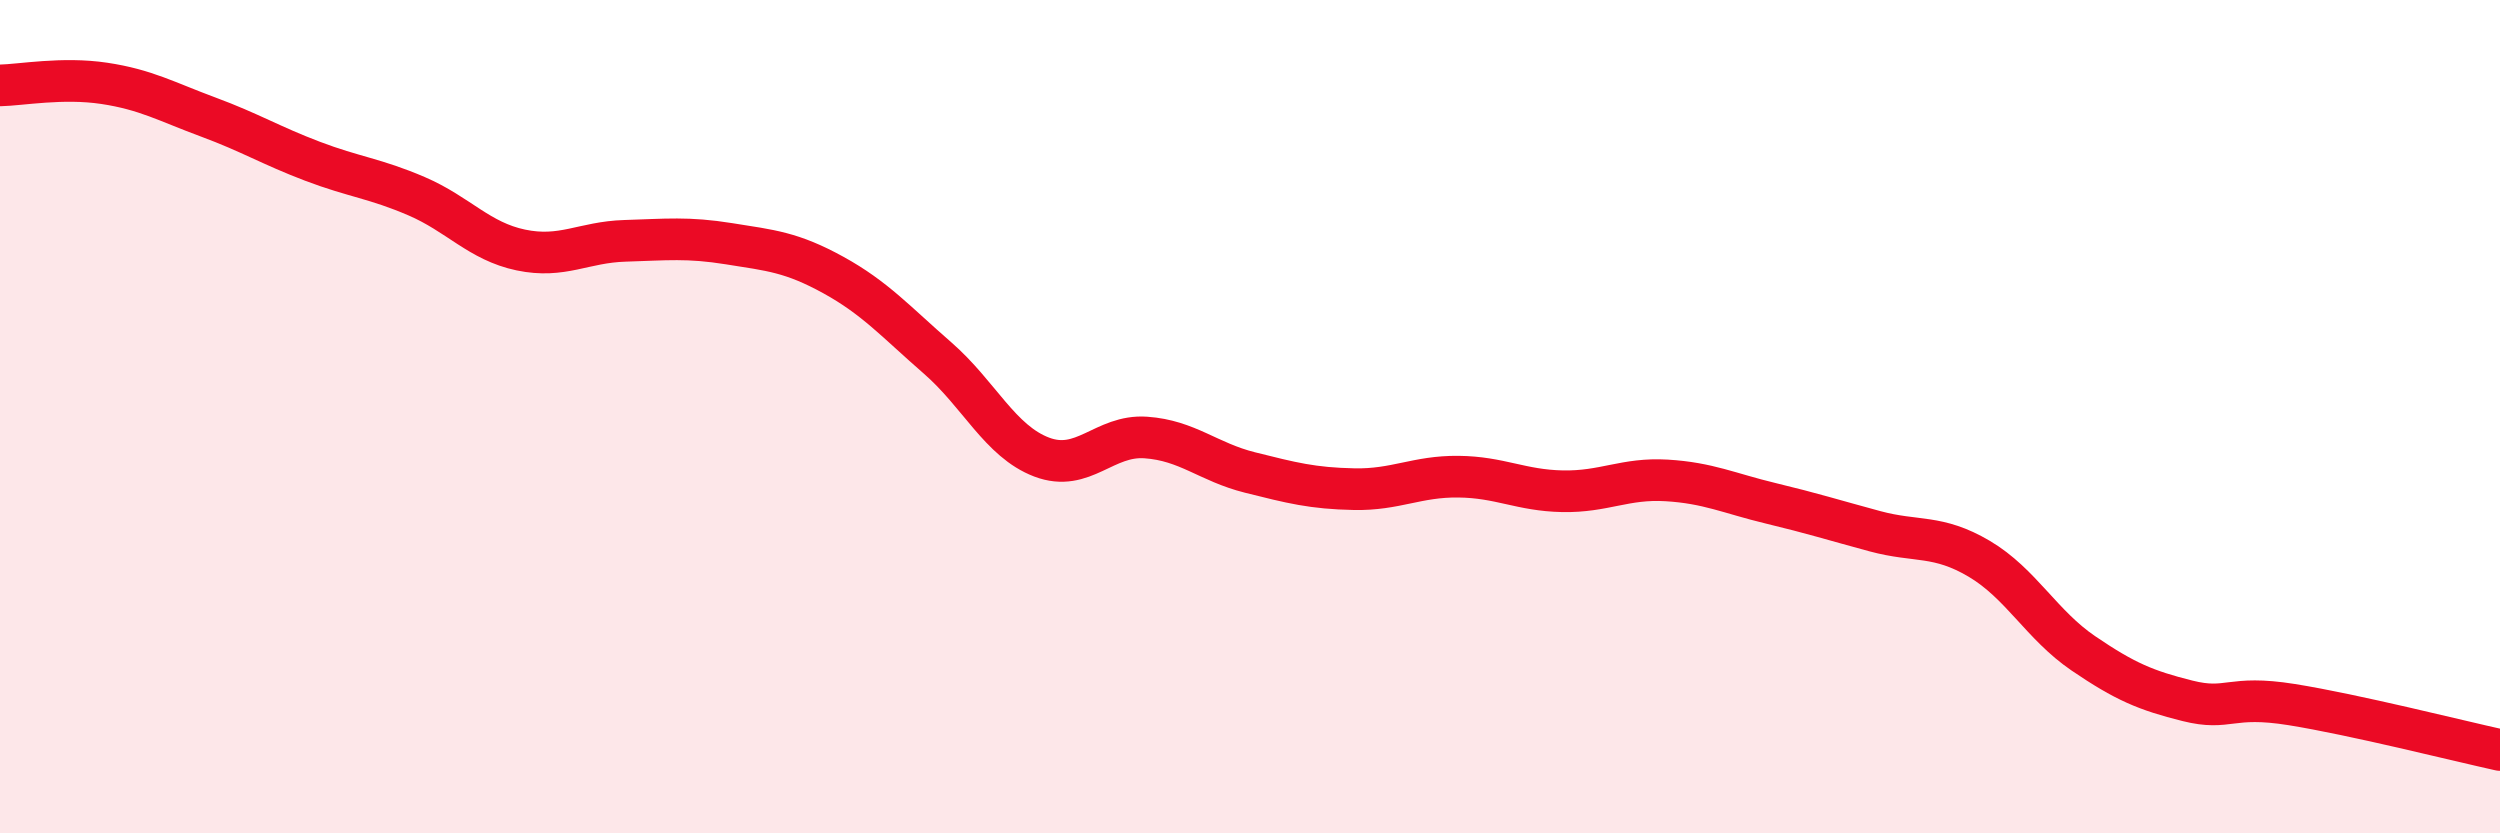 
    <svg width="60" height="20" viewBox="0 0 60 20" xmlns="http://www.w3.org/2000/svg">
      <path
        d="M 0,2.05 C 0.5,2.04 1.5,1.85 2.5,2 C 3.5,2.15 4,2.44 5,2.81 C 6,3.18 6.5,3.49 7.5,3.87 C 8.5,4.25 9,4.28 10,4.71 C 11,5.14 11.5,5.79 12.5,6 C 13.5,6.21 14,5.81 15,5.78 C 16,5.75 16.5,5.69 17.5,5.85 C 18.5,6.01 19,6.05 20,6.6 C 21,7.15 21.5,7.72 22.5,8.59 C 23.5,9.46 24,10.59 25,10.97 C 26,11.35 26.5,10.43 27.5,10.5 C 28.5,10.57 29,11.09 30,11.34 C 31,11.59 31.5,11.72 32.5,11.74 C 33.5,11.76 34,11.43 35,11.44 C 36,11.45 36.5,11.77 37.5,11.79 C 38.5,11.81 39,11.47 40,11.53 C 41,11.59 41.5,11.84 42.5,12.08 C 43.5,12.32 44,12.48 45,12.75 C 46,13.02 46.5,12.82 47.5,13.41 C 48.5,14 49,15 50,15.68 C 51,16.36 51.5,16.57 52.5,16.82 C 53.5,17.07 53.5,16.67 55,16.91 C 56.5,17.15 59,17.78 60,18L60 20L0 20Z"
        fill="#EB0A25"
        opacity="0.1"
        stroke-linecap="round"
        stroke-linejoin="round"
      />
      <path
        d="M 0,2.05 C 0.5,2.04 1.5,1.85 2.5,2 C 3.5,2.15 4,2.44 5,2.81 C 6,3.18 6.5,3.49 7.5,3.87 C 8.5,4.25 9,4.28 10,4.71 C 11,5.14 11.5,5.79 12.5,6 C 13.5,6.21 14,5.81 15,5.78 C 16,5.75 16.5,5.69 17.5,5.85 C 18.5,6.01 19,6.05 20,6.6 C 21,7.15 21.5,7.72 22.5,8.59 C 23.5,9.46 24,10.59 25,10.97 C 26,11.35 26.5,10.43 27.5,10.5 C 28.5,10.57 29,11.09 30,11.34 C 31,11.59 31.5,11.72 32.5,11.74 C 33.5,11.76 34,11.43 35,11.44 C 36,11.45 36.5,11.77 37.5,11.79 C 38.5,11.81 39,11.47 40,11.53 C 41,11.59 41.5,11.84 42.5,12.08 C 43.5,12.32 44,12.48 45,12.75 C 46,13.02 46.5,12.82 47.5,13.41 C 48.5,14 49,15 50,15.68 C 51,16.36 51.5,16.57 52.5,16.82 C 53.5,17.07 53.5,16.67 55,16.91 C 56.5,17.15 59,17.78 60,18"
        stroke="#EB0A25"
        stroke-width="1"
        fill="none"
        stroke-linecap="round"
        stroke-linejoin="round"
      />
    </svg>
  